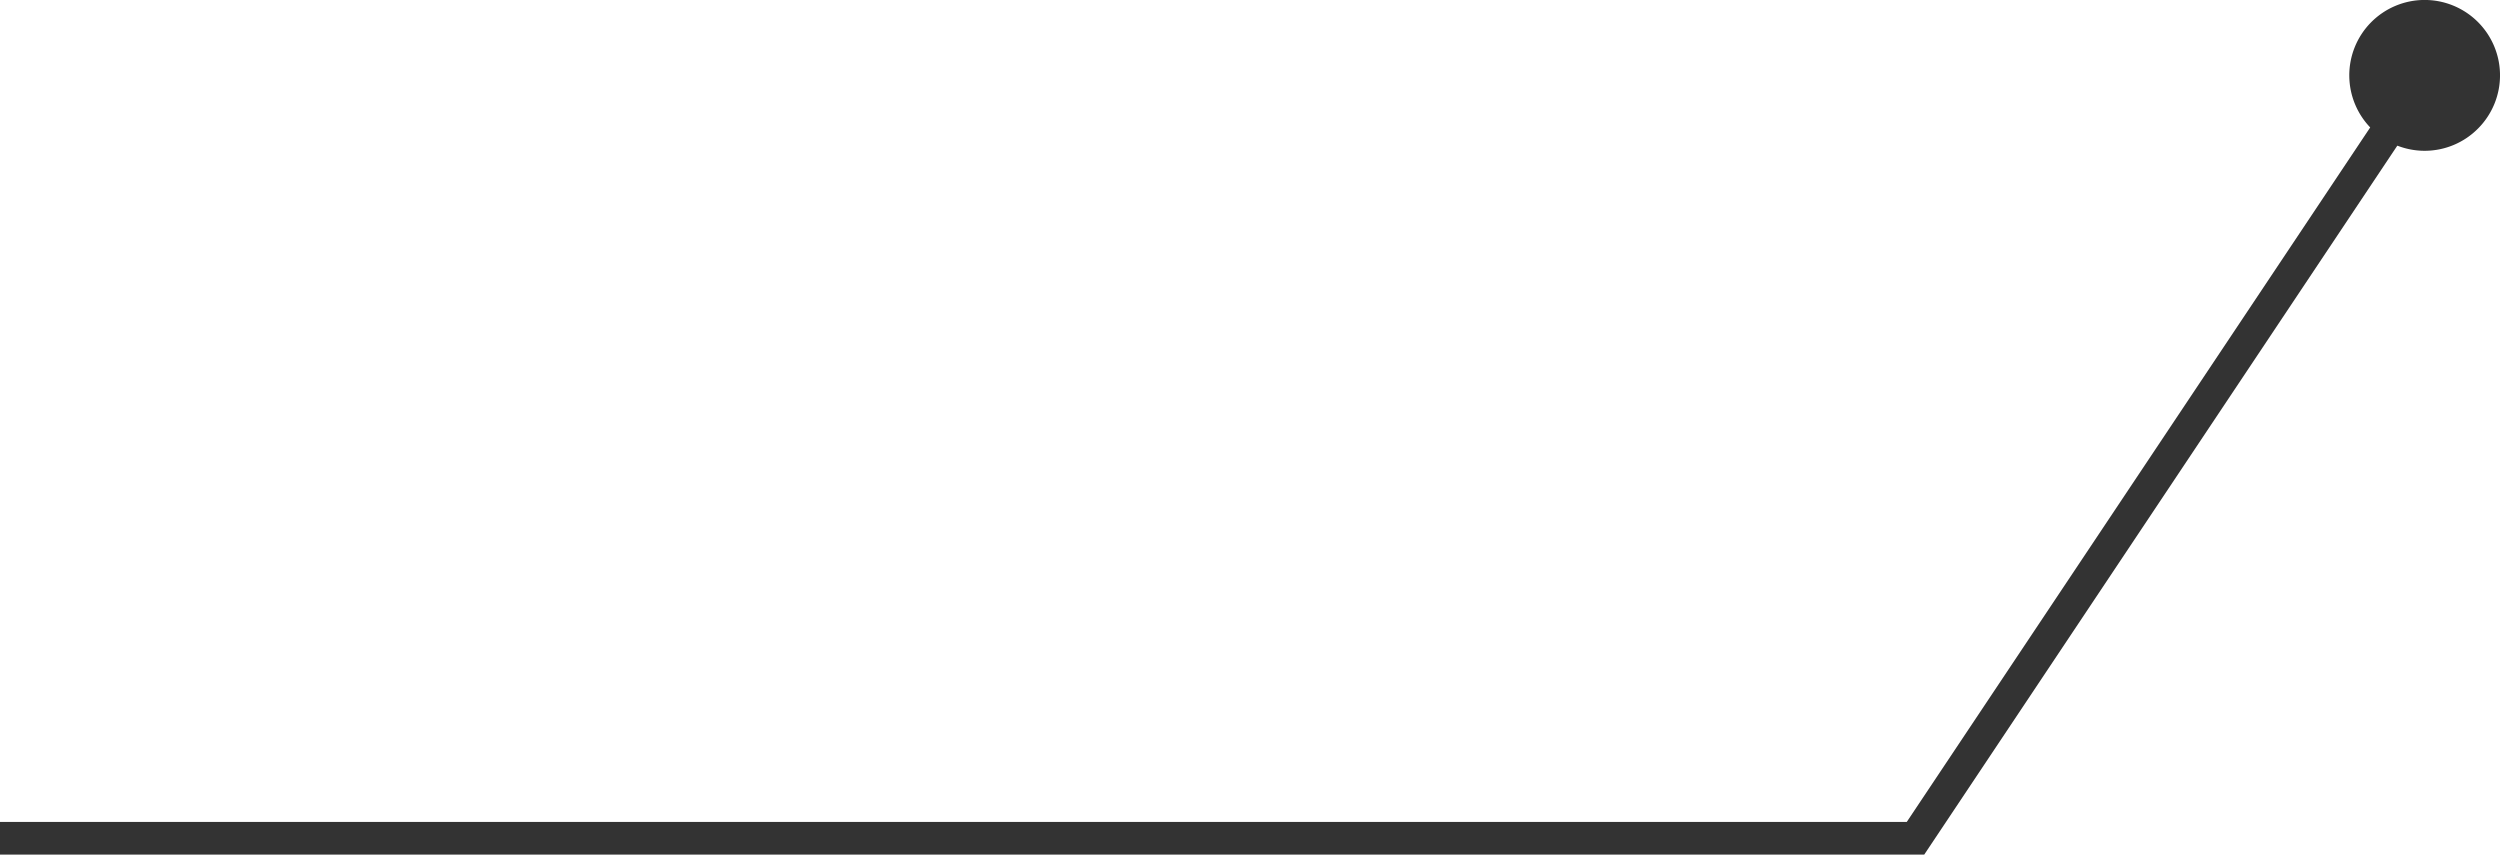<svg xmlns="http://www.w3.org/2000/svg" width="76.528" height="26.16" viewBox="0 0 76.528 26.16">
  <g id="グループ_4903" data-name="グループ 4903" transform="translate(-436.525 -4195.923)">
    <path id="パス_4569" data-name="パス 4569" d="M21.611,54.273H80.247L95.9,30.816" transform="translate(414.914 4167.31)" fill="none" stroke="#333" stroke-miterlimit="10" stroke-width="1"/>
    <path id="パス_4572" data-name="パス 4572" d="M79.579,363.882a2.307,2.307,0,1,0-3.261.022,2.3,2.3,0,0,0,3.261-.022" transform="translate(432.809 3835.968)" fill="#333"/>
  </g>
</svg>
